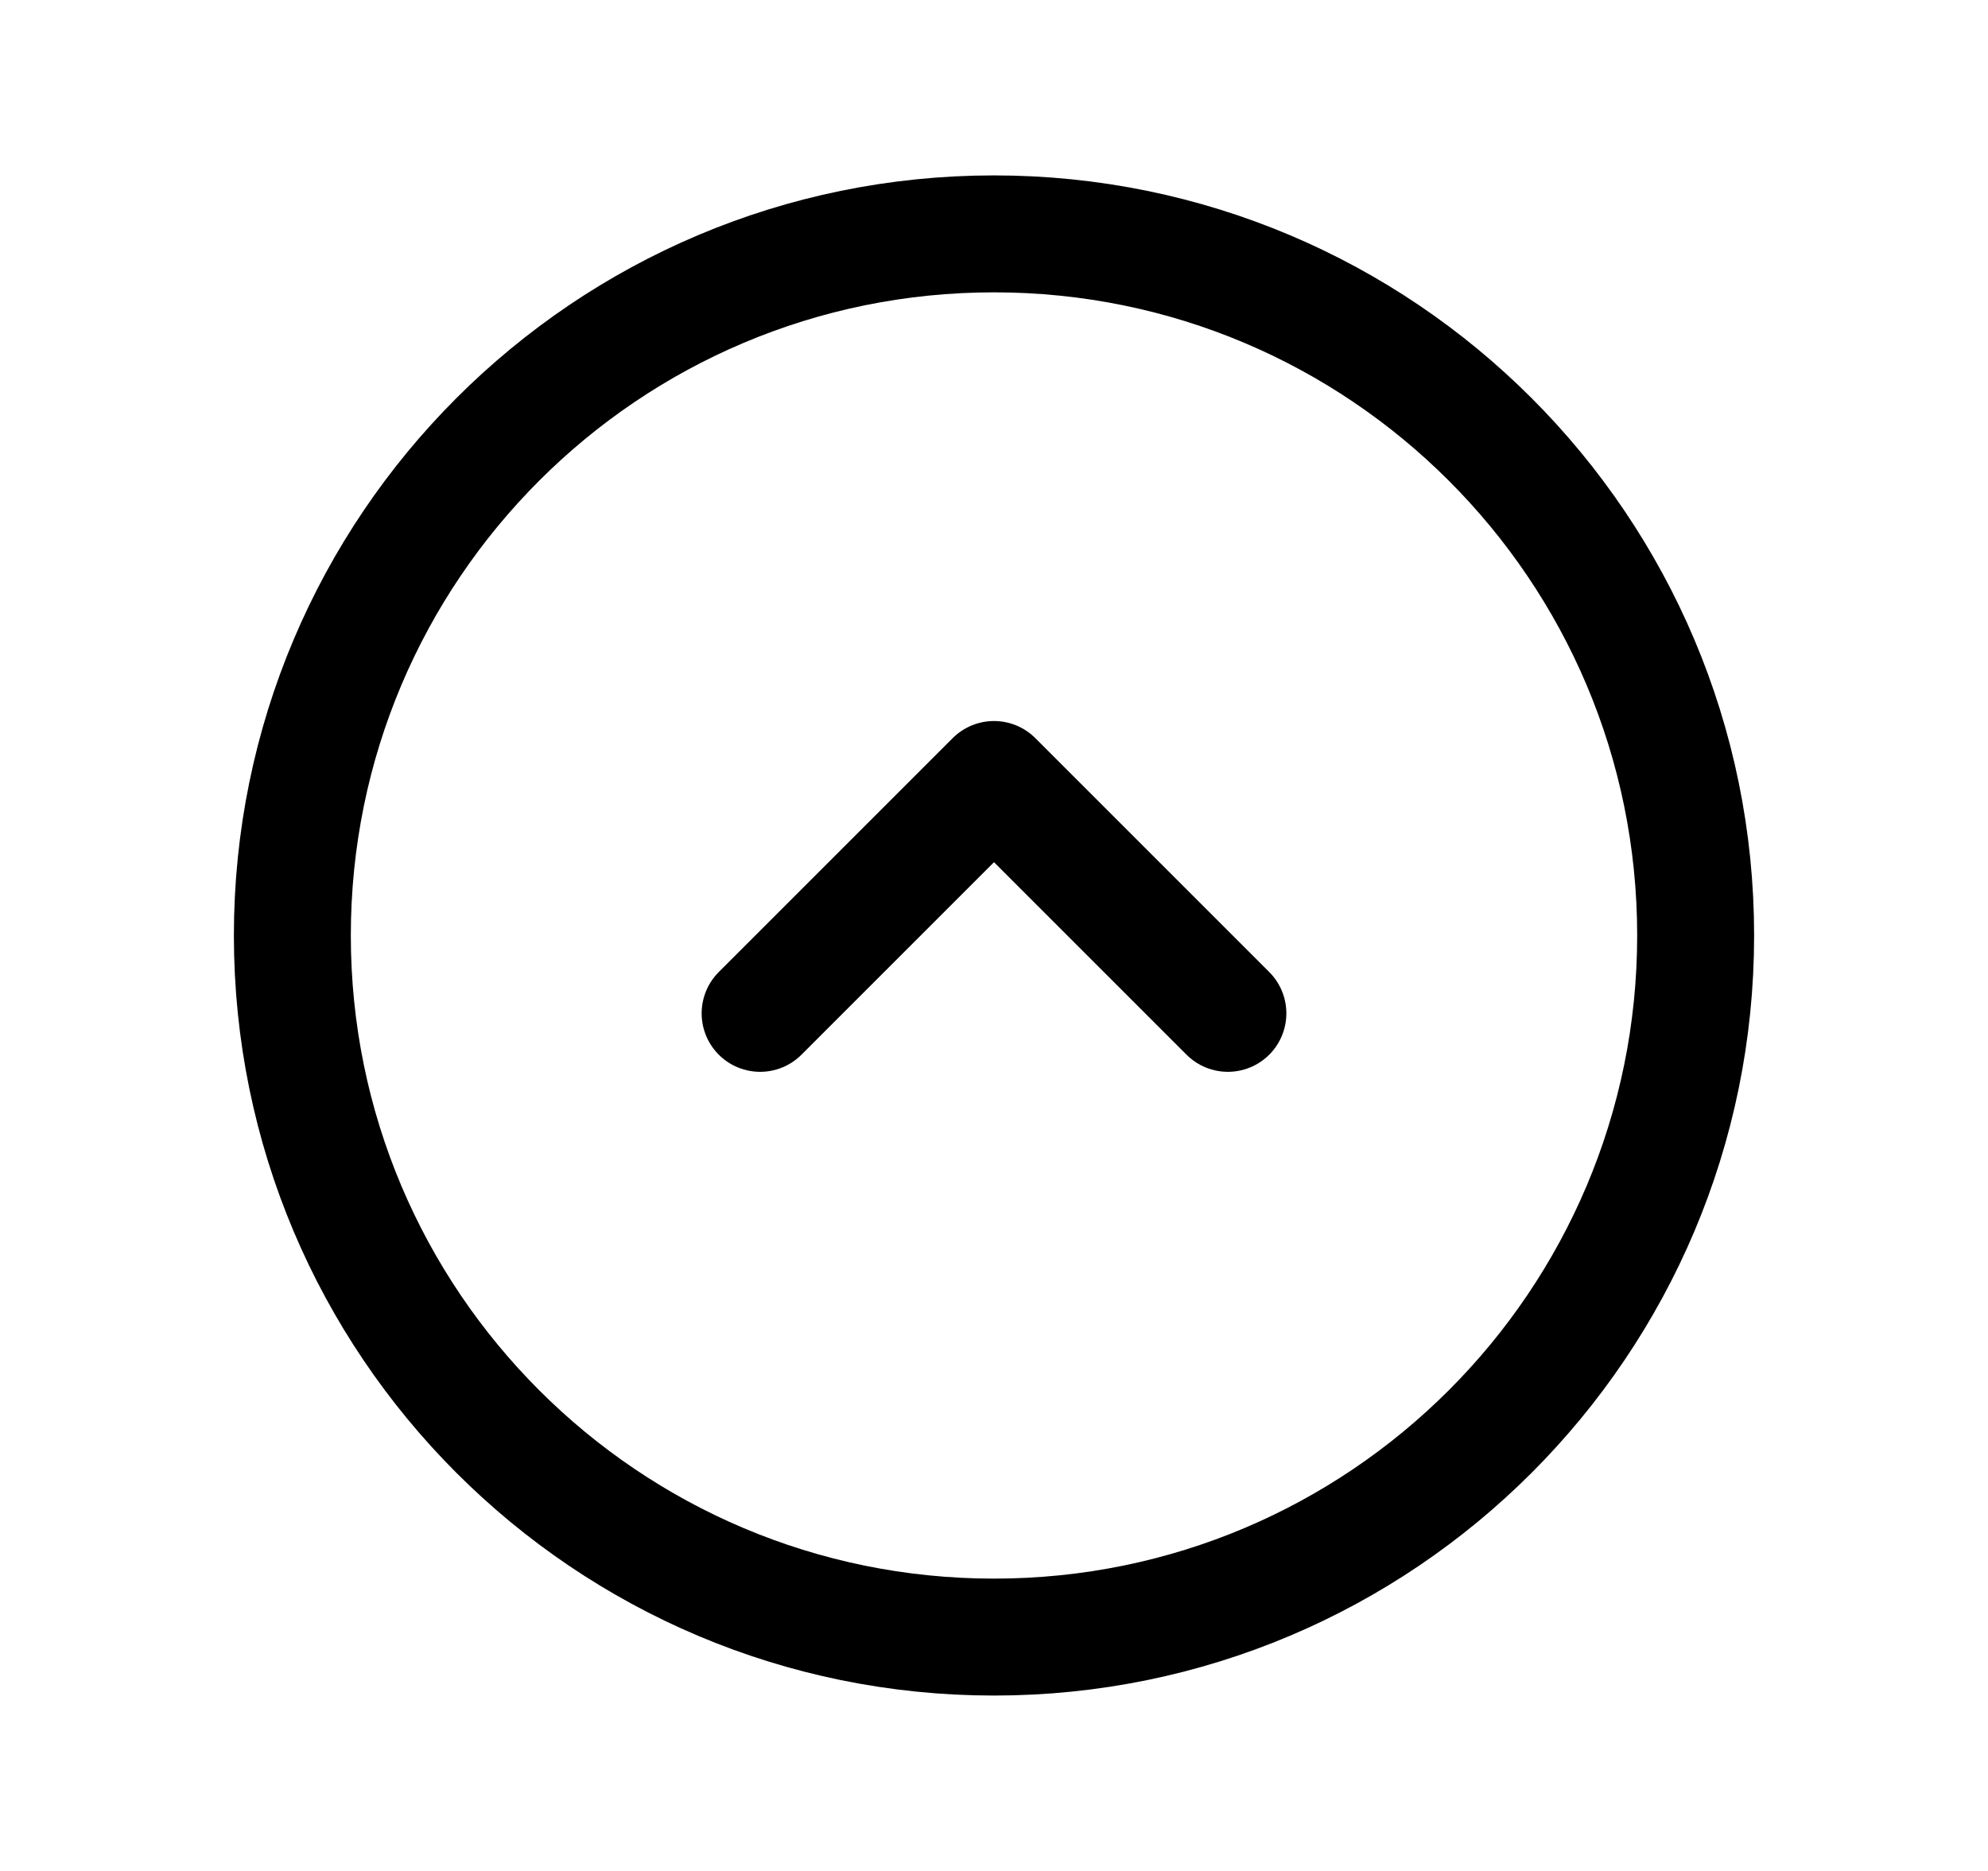 <svg width="17" height="16" viewBox="0 0 17 16" fill="none" xmlns="http://www.w3.org/2000/svg">
<path d="M8.5 14C11.814 14 14.5 11.314 14.5 8C14.5 4.686 11.814 2 8.5 2C5.186 2 2.5 4.686 2.5 8C2.5 11.314 5.186 14 8.5 14Z" stroke="currentColor" stroke-linecap="round" stroke-linejoin="round"/>
<path d="M6.5 8.666L8.5 6.666L10.5 8.666" stroke="currentColor" stroke-linecap="round" stroke-linejoin="round"/>
</svg>
